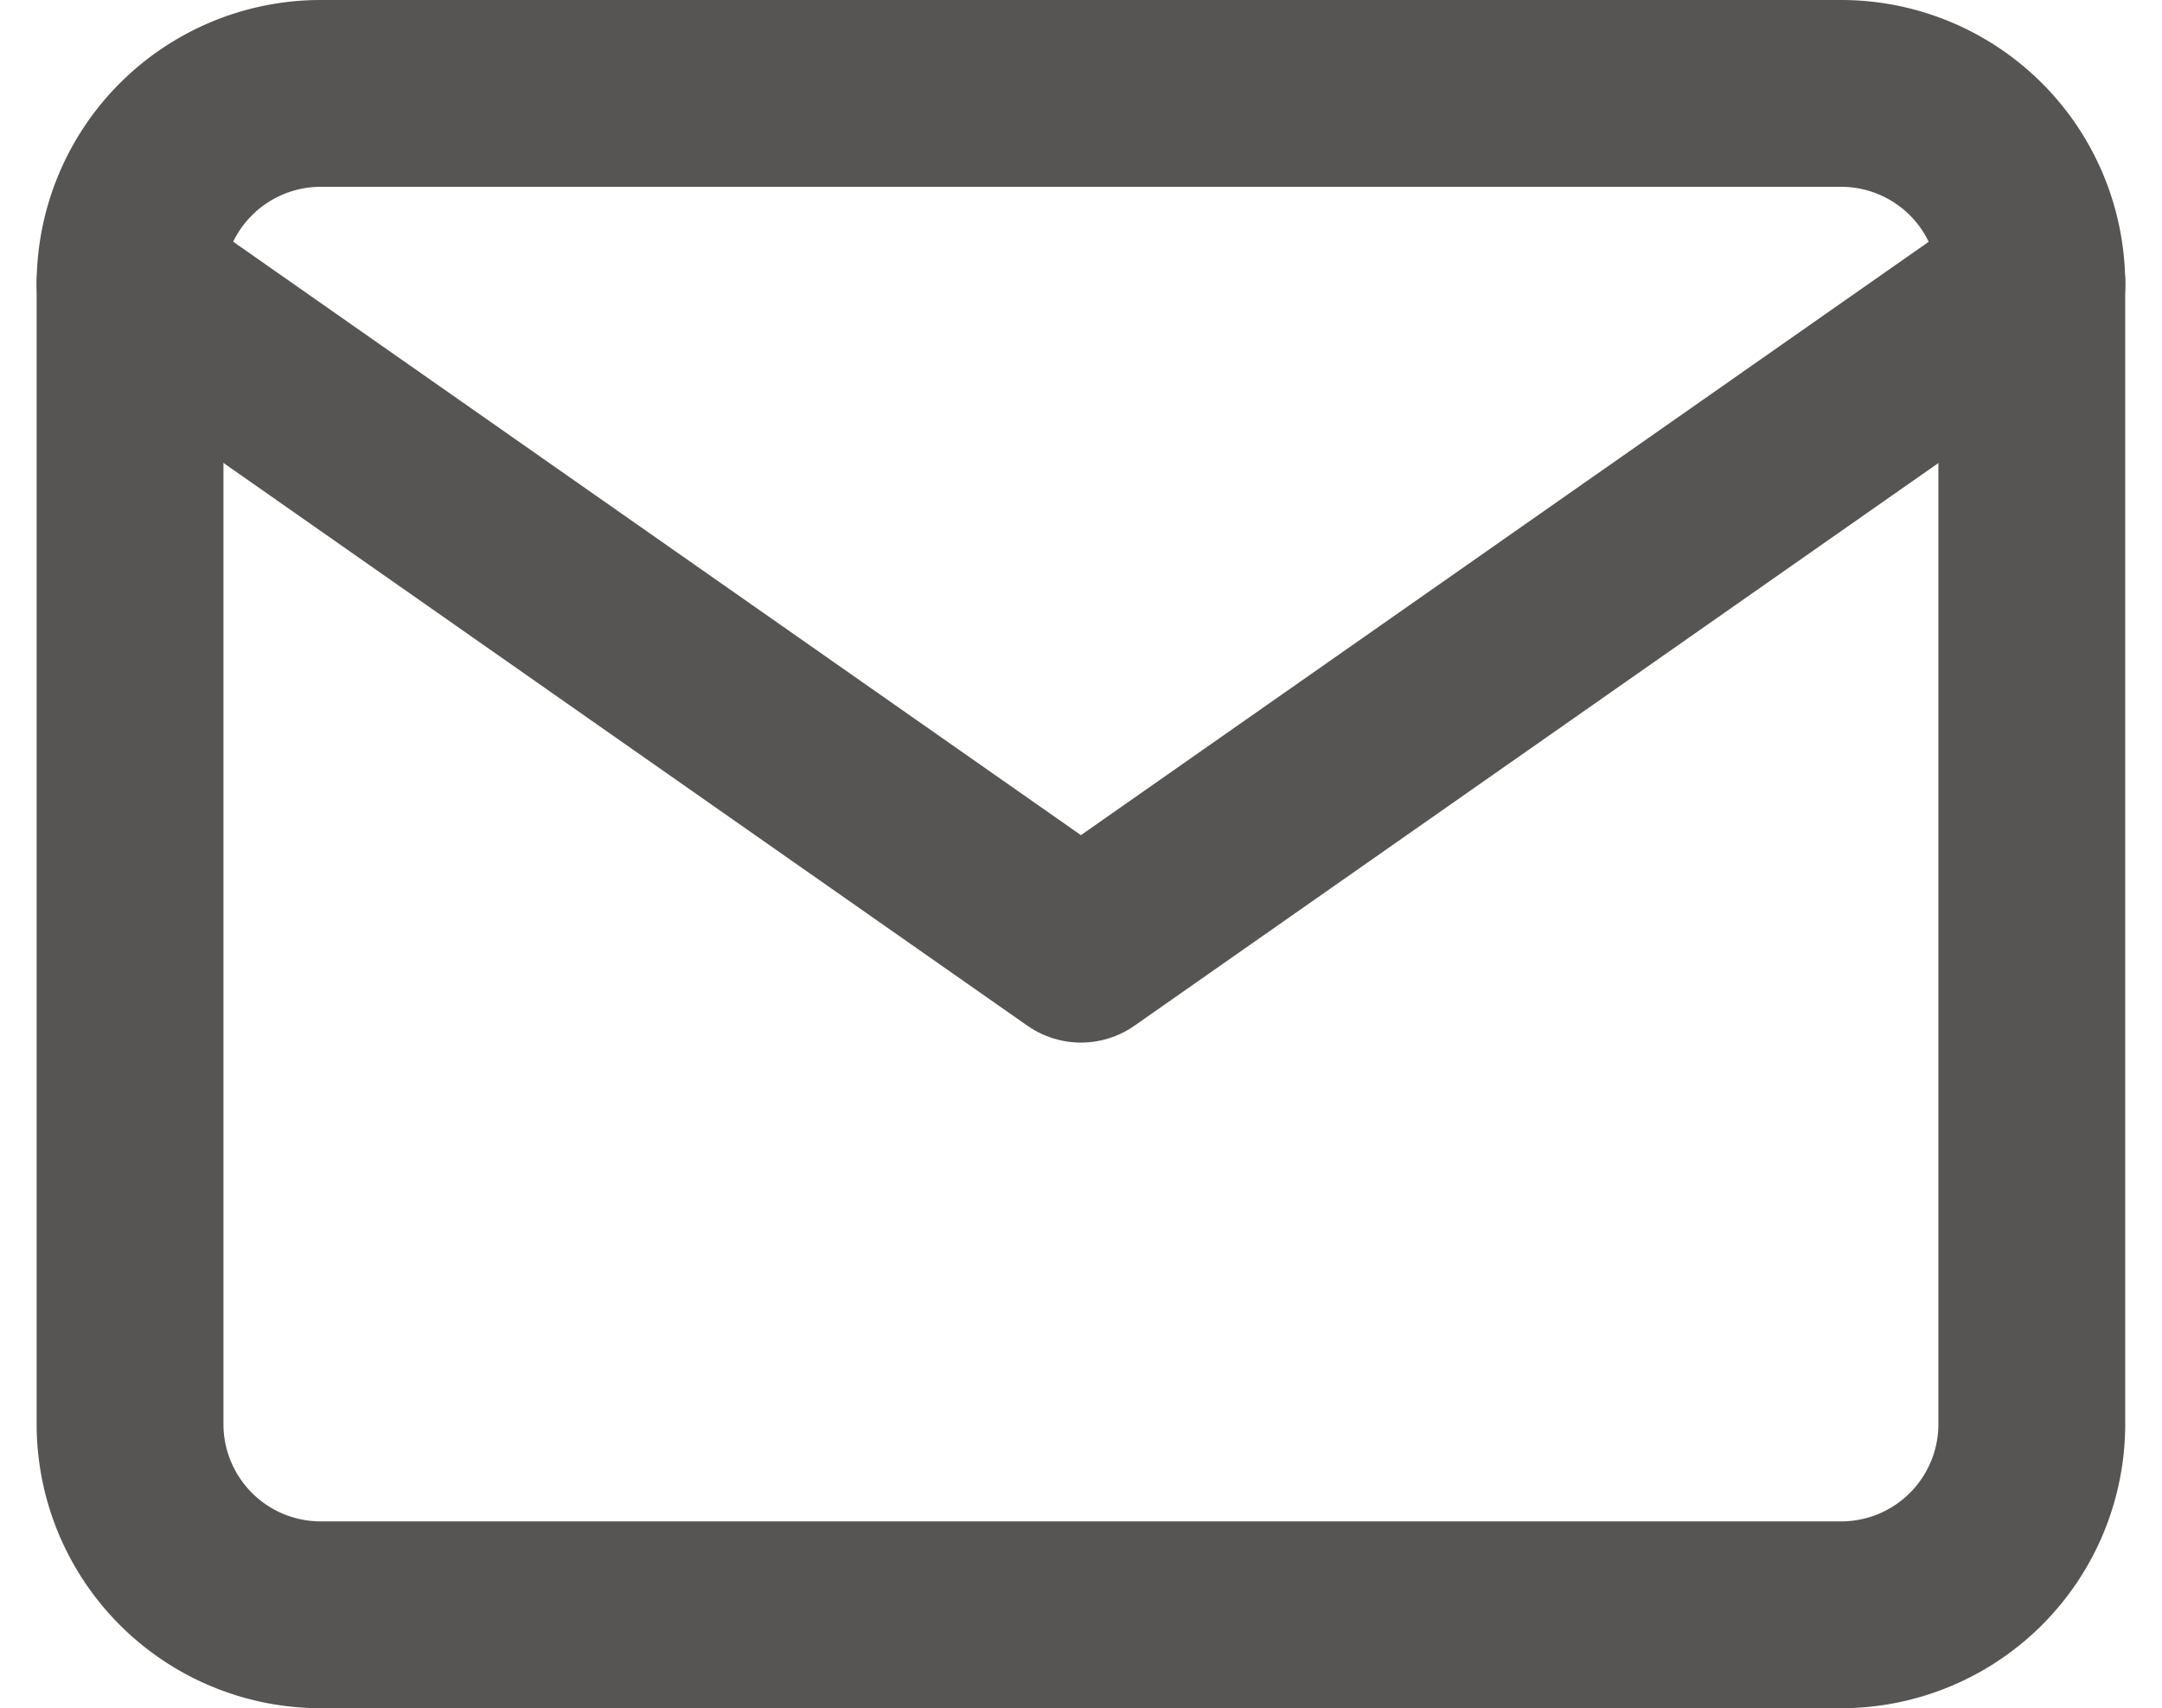 <svg xmlns="http://www.w3.org/2000/svg" width="15.045" height="11.888" viewBox="0 0 15.045 11.888">
  <g id="Icon_feather-mail" data-name="Icon feather-mail" transform="translate(-2.095 -5.35)">
    <path id="Tracé_852" data-name="Tracé 852" d="M4.323,6H14.911a1.327,1.327,0,0,1,1.323,1.323v7.941a1.327,1.327,0,0,1-1.323,1.323H4.323A1.327,1.327,0,0,1,3,15.264V7.323A1.327,1.327,0,0,1,4.323,6Z" fill="none" stroke="#575454" stroke-linecap="round" stroke-linejoin="round" stroke-width="1.3"/>
    <path id="Tracé_853" data-name="Tracé 853" d="M16.235,9,9.617,13.632,3,9" transform="translate(0 -1.677)" fill="none" stroke="#575454" stroke-linecap="round" stroke-linejoin="round" stroke-width="1.3"/>
  </g>
</svg>
